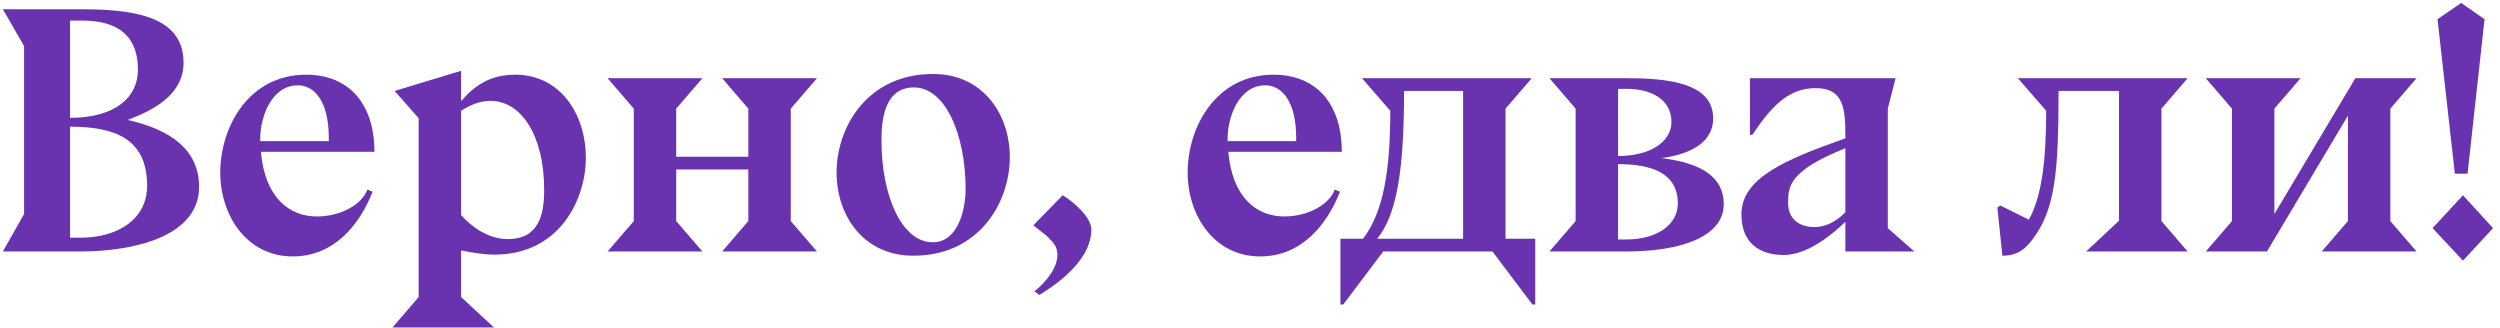<?xml version="1.0" encoding="UTF-8"?> <svg xmlns="http://www.w3.org/2000/svg" width="297" height="39" viewBox="0 0 297 39" fill="none"> <path d="M295.163 2.28L293.147 20.634H291.635L289.577 2.28L292.391 0.348L295.163 2.28ZM288.989 27.102L292.601 23.196L296.171 27.102L292.601 30.966L288.989 27.102Z" fill="#6933B0"></path> <path d="M262.048 29.874L265.156 26.262V12.906L262.048 9.294H273.304L270.196 12.906V25.422L279.814 9.294H287.08L283.972 12.906V26.262L287.08 29.874H275.824L278.932 26.262V13.746L269.314 29.874H262.048Z" fill="#6933B0"></path> <path d="M237.879 30.378L237.291 24.666L237.627 24.414L241.029 26.094C242.583 23.322 243.087 18.912 243.087 13.158L239.727 9.294H259.887L256.779 12.906V26.262L259.887 29.874H247.833L251.739 26.22V10.806H244.557C244.557 20.55 244.137 24.876 241.491 28.404C240.609 29.58 239.685 30.378 237.879 30.378Z" fill="#6933B0"></path> <path d="M219.23 29.874V26.346C217.634 27.9 214.694 30.294 211.922 30.294C209.024 30.294 206.882 28.866 206.882 25.464C206.882 21.18 211.964 18.996 219.23 16.434C219.23 13.074 219.146 10.47 215.702 10.47C212.342 10.47 210.326 12.822 208.184 16.014H207.89V9.294H225.194L224.27 12.906V27.144H224.312L227.42 29.874H219.23ZM219.23 25.212V17.61C212.636 20.256 212.426 22.062 212.426 24.078C212.426 26.094 213.812 26.976 215.576 26.976C216.878 26.976 218.18 26.304 219.23 25.212Z" fill="#6933B0"></path> <path d="M193.275 29.874H184.077L187.185 26.262V12.906L184.077 9.294H193.527C199.827 9.294 203.523 10.512 203.523 14.082C203.523 16.77 201.087 18.282 197.391 18.786C202.347 19.374 204.783 21.18 204.783 24.246C204.783 28.236 199.407 29.874 193.275 29.874ZM192.225 18.534C196.173 18.534 198.567 16.77 198.567 14.502C198.567 11.814 196.173 10.554 193.233 10.554H192.225V18.534ZM193.275 28.446C196.677 28.446 199.323 26.808 199.323 24.162C199.323 20.466 196.047 19.5 192.225 19.5V28.446H193.275Z" fill="#6933B0"></path> <path d="M159.579 36.174H159.243V28.362H161.931C164.367 25.17 165.165 20.214 165.165 13.158L161.805 9.294H181.965L178.857 12.906V28.362H182.385V36.174H182.049L177.303 29.874H164.325L159.579 36.174ZM163.611 28.362H173.817V10.806H166.803C166.803 20.34 165.921 25.506 163.611 28.362Z" fill="#6933B0"></path> <path d="M159.405 17.988V18.03H145.923C146.385 23.448 149.283 25.716 152.559 25.716C155.415 25.716 157.935 24.288 158.565 22.524L159.195 22.776C157.683 26.598 154.701 30.462 149.703 30.462C144.201 30.462 141.093 25.548 141.093 20.508C141.093 15.09 144.453 8.874 151.299 8.874C156.297 8.874 159.363 12.234 159.405 17.904L159.447 17.988H159.405ZM153.987 16.77V16.392C153.987 11.898 152.181 10.134 150.333 10.134C147.141 10.134 145.839 13.956 145.839 16.476V16.77H153.987Z" fill="#6933B0"></path> <path d="M123.477 35.04L122.889 34.62C124.317 33.444 125.619 31.848 125.619 30.252C125.619 29.16 124.947 28.656 124.401 28.068L122.763 26.766L126.249 23.196C127.635 24.036 129.651 25.842 129.651 27.27C129.651 31.386 124.401 34.452 123.477 35.04Z" fill="#6933B0"></path> <path d="M119.965 18.66C119.965 24.078 116.311 30.378 108.499 30.378C102.535 30.378 99.385 25.548 99.385 20.508C99.385 15.09 103.039 8.79 110.851 8.79C116.815 8.79 119.965 13.62 119.965 18.66ZM108.583 10.386C105.097 10.386 104.719 14.166 104.719 16.686C104.719 23.238 107.113 28.782 110.809 28.782C113.917 28.782 114.715 24.666 114.715 22.482C114.715 15.93 112.279 10.386 108.583 10.386Z" fill="#6933B0"></path> <path d="M85.794 29.874L88.902 26.262V20.13H80.334V26.262L83.442 29.874H72.186L75.294 26.262V12.906L72.186 9.294H83.442L80.334 12.906V18.618H88.902V12.906L85.794 9.294H97.05L93.942 12.906V26.262L97.05 29.874H85.794Z" fill="#6933B0"></path> <path d="M54.776 8.412V12.024C56.288 10.26 58.136 8.874 61.203 8.874C66.662 8.874 69.603 13.704 69.603 18.744C69.603 23.406 66.704 30.252 58.682 30.252C57.8 30.252 56.331 30.084 54.776 29.748V35.292L58.682 38.904H46.629L49.736 35.292V14.04L46.88 10.806L54.776 8.412ZM54.776 13.158V25.548C55.995 26.934 58.011 28.404 60.321 28.404C64.016 28.404 64.647 25.506 64.647 22.566C64.647 16.014 61.874 11.982 58.263 11.982C57.129 11.982 56.036 12.36 54.776 13.158Z" fill="#6933B0"></path> <path d="M44.479 17.988V18.03H30.997C31.459 23.448 34.357 25.716 37.633 25.716C40.489 25.716 43.009 24.288 43.639 22.524L44.269 22.776C42.757 26.598 39.775 30.462 34.777 30.462C29.275 30.462 26.167 25.548 26.167 20.508C26.167 15.09 29.527 8.874 36.373 8.874C41.371 8.874 44.437 12.234 44.479 17.904L44.521 17.988H44.479ZM39.061 16.77V16.392C39.061 11.898 37.255 10.134 35.407 10.134C32.215 10.134 30.913 13.956 30.913 16.476V16.77H39.061Z" fill="#6933B0"></path> <path d="M0.342 1.104H9.96C17.016 1.104 21.804 2.448 21.804 7.446C21.804 11.226 18.276 13.075 15.168 14.251C20.418 15.427 23.652 17.904 23.652 22.189C23.652 28.236 15.546 29.875 9.582 29.875H0.342L2.862 25.422V5.472L0.342 1.104ZM8.322 2.448V13.998C13.698 13.998 16.386 11.562 16.386 8.286C16.386 3.246 12.648 2.448 9.75 2.448H8.322ZM8.322 28.236H9.624C13.908 28.236 17.478 26.095 17.478 22.062C17.478 16.518 13.698 15.049 8.322 15.049V28.236Z" fill="#6933B0"></path> </svg> 